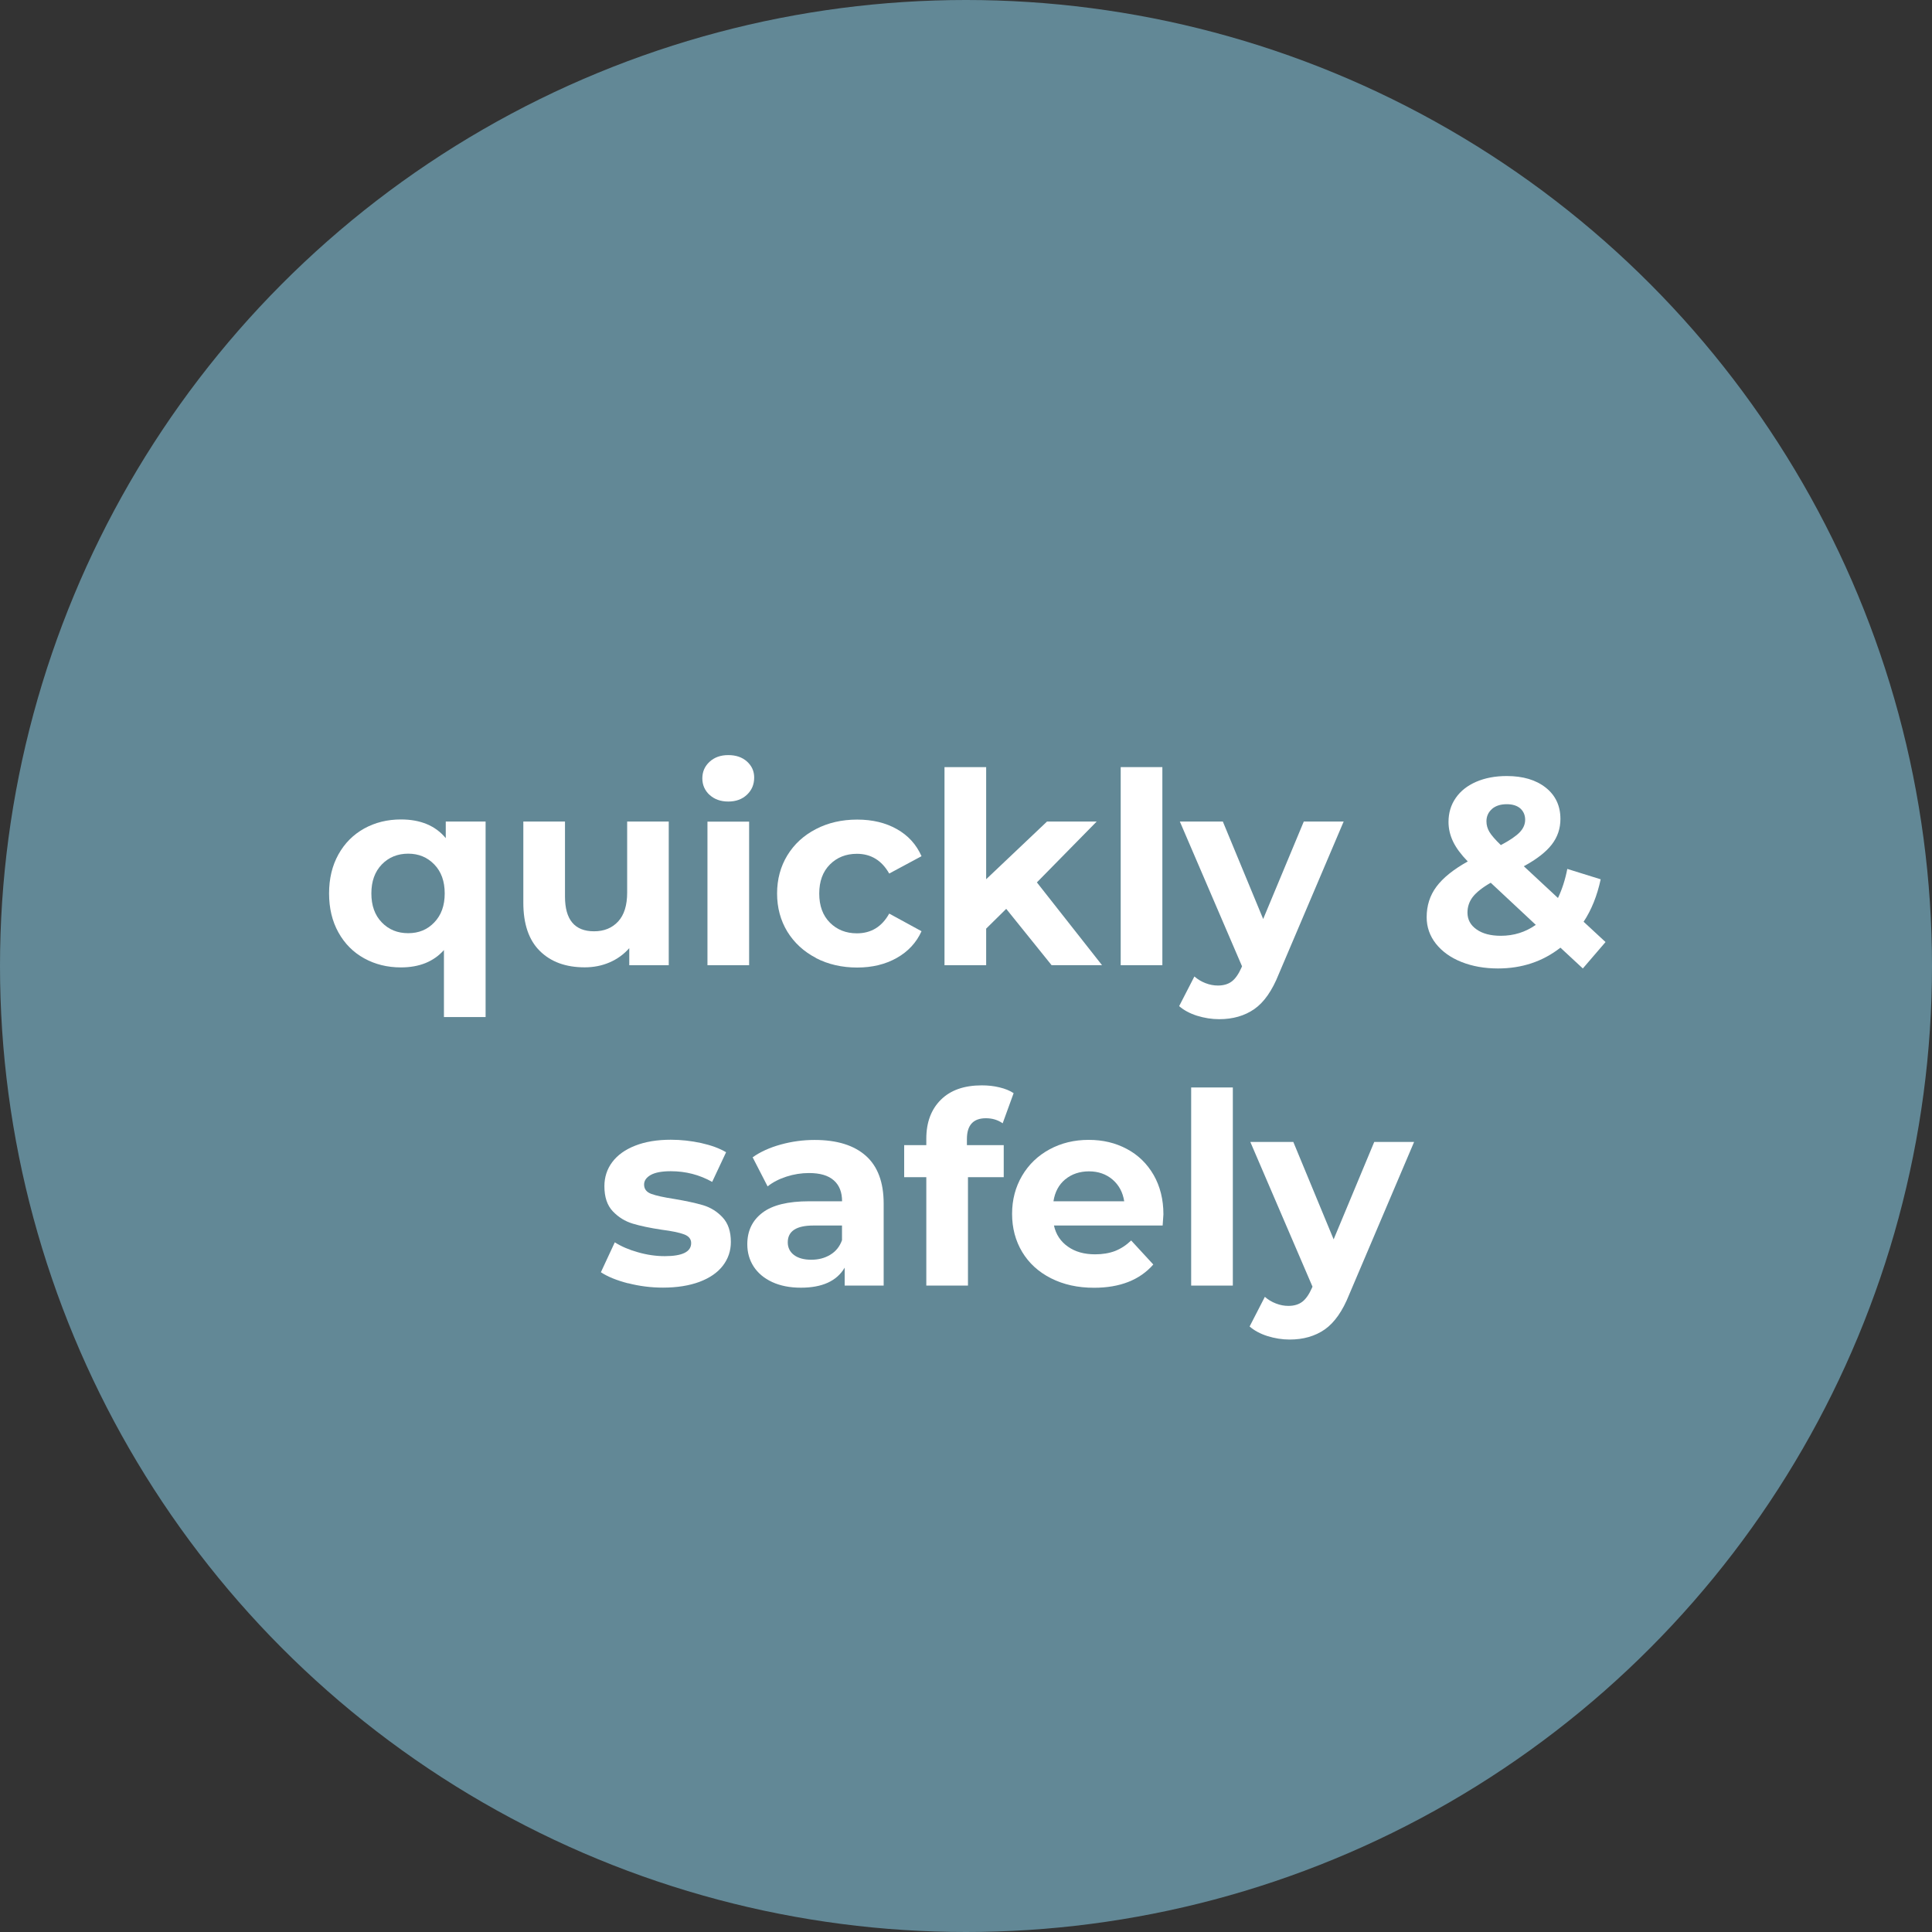 <?xml version="1.0" encoding="UTF-8"?>
<svg id="Ebene_2" data-name="Ebene 2" xmlns="http://www.w3.org/2000/svg" viewBox="0 0 275 275">
  <rect x="0" y="0" width="275" height="275" fill="#333333" stroke="none"/>
  <defs>
    <style>
      .cls-1 {
        fill: #628896;
      }

      .cls-1, .cls-2 {
        stroke-width: 0px;
      }

      .cls-2 {
        fill: #fff;
      }
    </style>
  </defs>
  <circle class="cls-1" cx="137.5" cy="137.5" r="137.5"/>
  <g>
    <path class="cls-2" d="M69.12,116.95v27.82h-5.93v-9.54c-1.47,1.65-3.51,2.47-6.12,2.47-1.93,0-3.67-.43-5.23-1.29s-2.78-2.09-3.67-3.69c-.89-1.6-1.33-3.45-1.33-5.55s.44-3.95,1.33-5.55,2.11-2.82,3.67-3.69c1.56-.86,3.3-1.29,5.23-1.29,2.79,0,4.91.89,6.38,2.66v-2.36h5.66ZM61.82,131.29c.99-1.03,1.48-2.4,1.48-4.12s-.49-3.1-1.48-4.12c-.99-1.03-2.23-1.54-3.72-1.54s-2.77.51-3.76,1.54c-.99,1.03-1.48,2.4-1.48,4.12s.49,3.1,1.48,4.12c.99,1.03,2.24,1.54,3.76,1.54s2.74-.51,3.72-1.54Z"/>
    <path class="cls-2" d="M95.19,116.95v20.44h-5.62v-2.43c-.79.89-1.72,1.56-2.81,2.03-1.09.47-2.27.7-3.53.7-2.69,0-4.81-.77-6.38-2.32-1.57-1.54-2.36-3.84-2.36-6.88v-11.55h5.93v10.68c0,3.29,1.38,4.94,4.14,4.94,1.42,0,2.56-.46,3.42-1.39s1.29-2.3,1.29-4.12v-10.11h5.93Z"/>
    <path class="cls-2" d="M101,113.15c-.68-.63-1.03-1.42-1.03-2.36s.34-1.72,1.03-2.36c.68-.63,1.57-.95,2.66-.95s1.98.3,2.66.91,1.03,1.37,1.03,2.28c0,.99-.34,1.8-1.03,2.45s-1.57.97-2.66.97-1.98-.32-2.66-.95ZM100.7,116.95h5.93v20.44h-5.93v-20.44Z"/>
    <path class="cls-2" d="M116.14,136.35c-1.73-.9-3.09-2.15-4.07-3.74-.97-1.6-1.46-3.41-1.46-5.43s.49-3.84,1.46-5.43c.98-1.6,2.33-2.84,4.07-3.74,1.73-.9,3.69-1.35,5.87-1.35s4.04.45,5.64,1.35c1.61.9,2.78,2.19,3.52,3.86l-4.6,2.47c-1.06-1.87-2.6-2.81-4.6-2.81-1.55,0-2.83.51-3.84,1.52-1.01,1.01-1.52,2.39-1.52,4.14s.51,3.13,1.52,4.14c1.01,1.01,2.29,1.52,3.84,1.52,2.03,0,3.56-.94,4.6-2.81l4.6,2.51c-.73,1.62-1.91,2.89-3.52,3.8-1.61.91-3.49,1.37-5.64,1.37s-4.14-.45-5.87-1.35Z"/>
    <path class="cls-2" d="M143.22,129.37l-2.85,2.81v5.21h-5.93v-28.2h5.93v15.96l8.66-8.21h7.07l-8.51,8.66,9.27,11.78h-7.18l-6.46-8.02Z"/>
    <path class="cls-2" d="M159.52,109.19h5.93v28.2h-5.93v-28.2Z"/>
    <path class="cls-2" d="M191.25,116.95l-9.23,21.7c-.94,2.36-2.1,4.02-3.48,4.98-1.38.96-3.05,1.44-5,1.44-1.06,0-2.12-.17-3.15-.49-1.04-.33-1.89-.79-2.55-1.37l2.17-4.22c.46.4.98.72,1.58.95.59.23,1.18.34,1.77.34.81,0,1.47-.2,1.98-.59.51-.39.96-1.04,1.37-1.96l.08-.19-8.85-20.6h6.12l5.74,13.87,5.78-13.87h5.7Z"/>
    <path class="cls-2" d="M225.3,137.85l-3.19-2.96c-2.53,1.98-5.5,2.96-8.89,2.96-1.92,0-3.66-.31-5.21-.93s-2.75-1.49-3.63-2.6c-.87-1.11-1.31-2.37-1.31-3.76,0-1.65.46-3.1,1.39-4.35s2.41-2.45,4.46-3.59c-.96-.99-1.66-1.93-2.09-2.83-.43-.9-.65-1.83-.65-2.79,0-1.29.34-2.43,1.03-3.42.68-.99,1.65-1.75,2.91-2.3,1.25-.54,2.7-.82,4.35-.82,2.31,0,4.16.55,5.55,1.65,1.39,1.1,2.09,2.59,2.09,4.46,0,1.37-.41,2.58-1.24,3.65-.82,1.06-2.15,2.09-3.97,3.08l4.86,4.52c.58-1.22,1.03-2.6,1.33-4.14l4.75,1.48c-.51,2.36-1.32,4.37-2.43,6.04l3.12,2.89-3.23,3.76ZM218.61,131.65l-6.42-6c-1.19.68-2.04,1.36-2.55,2.01-.51.66-.76,1.41-.76,2.24,0,.99.43,1.79,1.29,2.39.86.61,2.01.91,3.46.91,1.85,0,3.51-.52,4.98-1.56ZM212.36,115.16c-.52.46-.78,1.04-.78,1.75,0,.53.14,1.03.42,1.5.28.47.82,1.1,1.63,1.88,1.29-.68,2.19-1.3,2.7-1.84.51-.54.76-1.13.76-1.77s-.23-1.19-.68-1.6c-.46-.4-1.1-.61-1.94-.61-.89,0-1.59.23-2.11.68Z"/>
    <path class="cls-2" d="M89.41,182.67c-1.62-.42-2.91-.94-3.88-1.58l1.98-4.26c.91.58,2.01,1.06,3.31,1.42,1.29.37,2.56.55,3.8.55,2.51,0,3.76-.62,3.76-1.86,0-.58-.34-1-1.03-1.25-.68-.25-1.74-.47-3.15-.65-1.67-.25-3.05-.54-4.14-.87-1.09-.33-2.03-.91-2.83-1.75-.8-.84-1.2-2.03-1.2-3.57,0-1.29.37-2.44,1.12-3.44.75-1,1.84-1.78,3.27-2.34,1.43-.56,3.12-.84,5.07-.84,1.44,0,2.88.16,4.31.47,1.43.32,2.62.75,3.55,1.31l-1.98,4.22c-1.8-1.01-3.76-1.52-5.89-1.52-1.27,0-2.22.18-2.85.53-.63.36-.95.81-.95,1.37,0,.63.34,1.08,1.03,1.33.68.25,1.77.49,3.27.72,1.67.28,3.04.58,4.1.89,1.06.32,1.99.89,2.77,1.73.79.84,1.18,2,1.18,3.5,0,1.27-.38,2.39-1.14,3.38-.76.99-1.87,1.75-3.33,2.3-1.46.54-3.19.82-5.19.82-1.7,0-3.36-.21-4.98-.63Z"/>
    <path class="cls-2" d="M123.23,164.5c1.7,1.51,2.55,3.78,2.55,6.82v11.67h-5.55v-2.55c-1.12,1.9-3.19,2.85-6.23,2.85-1.57,0-2.93-.27-4.08-.8-1.15-.53-2.03-1.27-2.64-2.2-.61-.94-.91-2-.91-3.19,0-1.9.72-3.39,2.15-4.48,1.43-1.09,3.64-1.63,6.63-1.63h4.71c0-1.29-.39-2.29-1.18-2.98-.79-.7-1.96-1.04-3.53-1.04-1.09,0-2.16.17-3.21.51-1.05.34-1.94.8-2.68,1.39l-2.13-4.14c1.11-.79,2.45-1.39,4.01-1.82,1.56-.43,3.16-.65,4.81-.65,3.17,0,5.6.75,7.3,2.26ZM118.18,178.6c.79-.47,1.34-1.16,1.67-2.07v-2.09h-4.07c-2.43,0-3.65.8-3.65,2.39,0,.76.3,1.36.89,1.81.59.44,1.41.67,2.45.67s1.91-.23,2.7-.7Z"/>
    <path class="cls-2" d="M137.63,163h5.24v4.56h-5.09v15.43h-5.93v-15.43h-3.15v-4.56h3.15v-.91c0-2.33.69-4.18,2.07-5.55,1.38-1.37,3.32-2.05,5.83-2.05.89,0,1.73.09,2.53.29.8.19,1.46.46,2,.82l-1.56,4.29c-.68-.48-1.48-.72-2.39-.72-1.8,0-2.7.99-2.7,2.96v.87Z"/>
    <path class="cls-2" d="M165.49,174.44h-15.47c.28,1.27.94,2.27,1.98,3,1.04.74,2.33,1.1,3.88,1.1,1.06,0,2.01-.16,2.83-.47.82-.32,1.59-.82,2.3-1.5l3.15,3.42c-1.93,2.2-4.74,3.31-8.44,3.31-2.31,0-4.34-.45-6.12-1.35s-3.14-2.15-4.1-3.74c-.96-1.6-1.44-3.41-1.44-5.43s.48-3.81,1.42-5.42c.95-1.61,2.25-2.86,3.91-3.76,1.66-.9,3.52-1.35,5.57-1.35s3.81.43,5.43,1.29,2.89,2.1,3.82,3.71c.92,1.61,1.39,3.48,1.39,5.6,0,.08-.04.61-.11,1.6ZM151.62,167.87c-.91.76-1.47,1.8-1.67,3.12h10.07c-.2-1.29-.76-2.32-1.67-3.1-.91-.77-2.03-1.16-3.34-1.16s-2.47.38-3.38,1.14Z"/>
    <path class="cls-2" d="M169.55,154.79h5.93v28.2h-5.93v-28.2Z"/>
    <path class="cls-2" d="M201.28,162.55l-9.23,21.7c-.94,2.36-2.1,4.01-3.48,4.98-1.38.96-3.05,1.44-5,1.44-1.06,0-2.12-.17-3.15-.49-1.04-.33-1.89-.79-2.55-1.37l2.17-4.22c.46.41.98.72,1.58.95.59.23,1.18.34,1.77.34.81,0,1.47-.2,1.98-.59.51-.39.96-1.04,1.37-1.96l.08-.19-8.85-20.6h6.12l5.74,13.87,5.78-13.87h5.7Z"/>
  </g>
</svg>